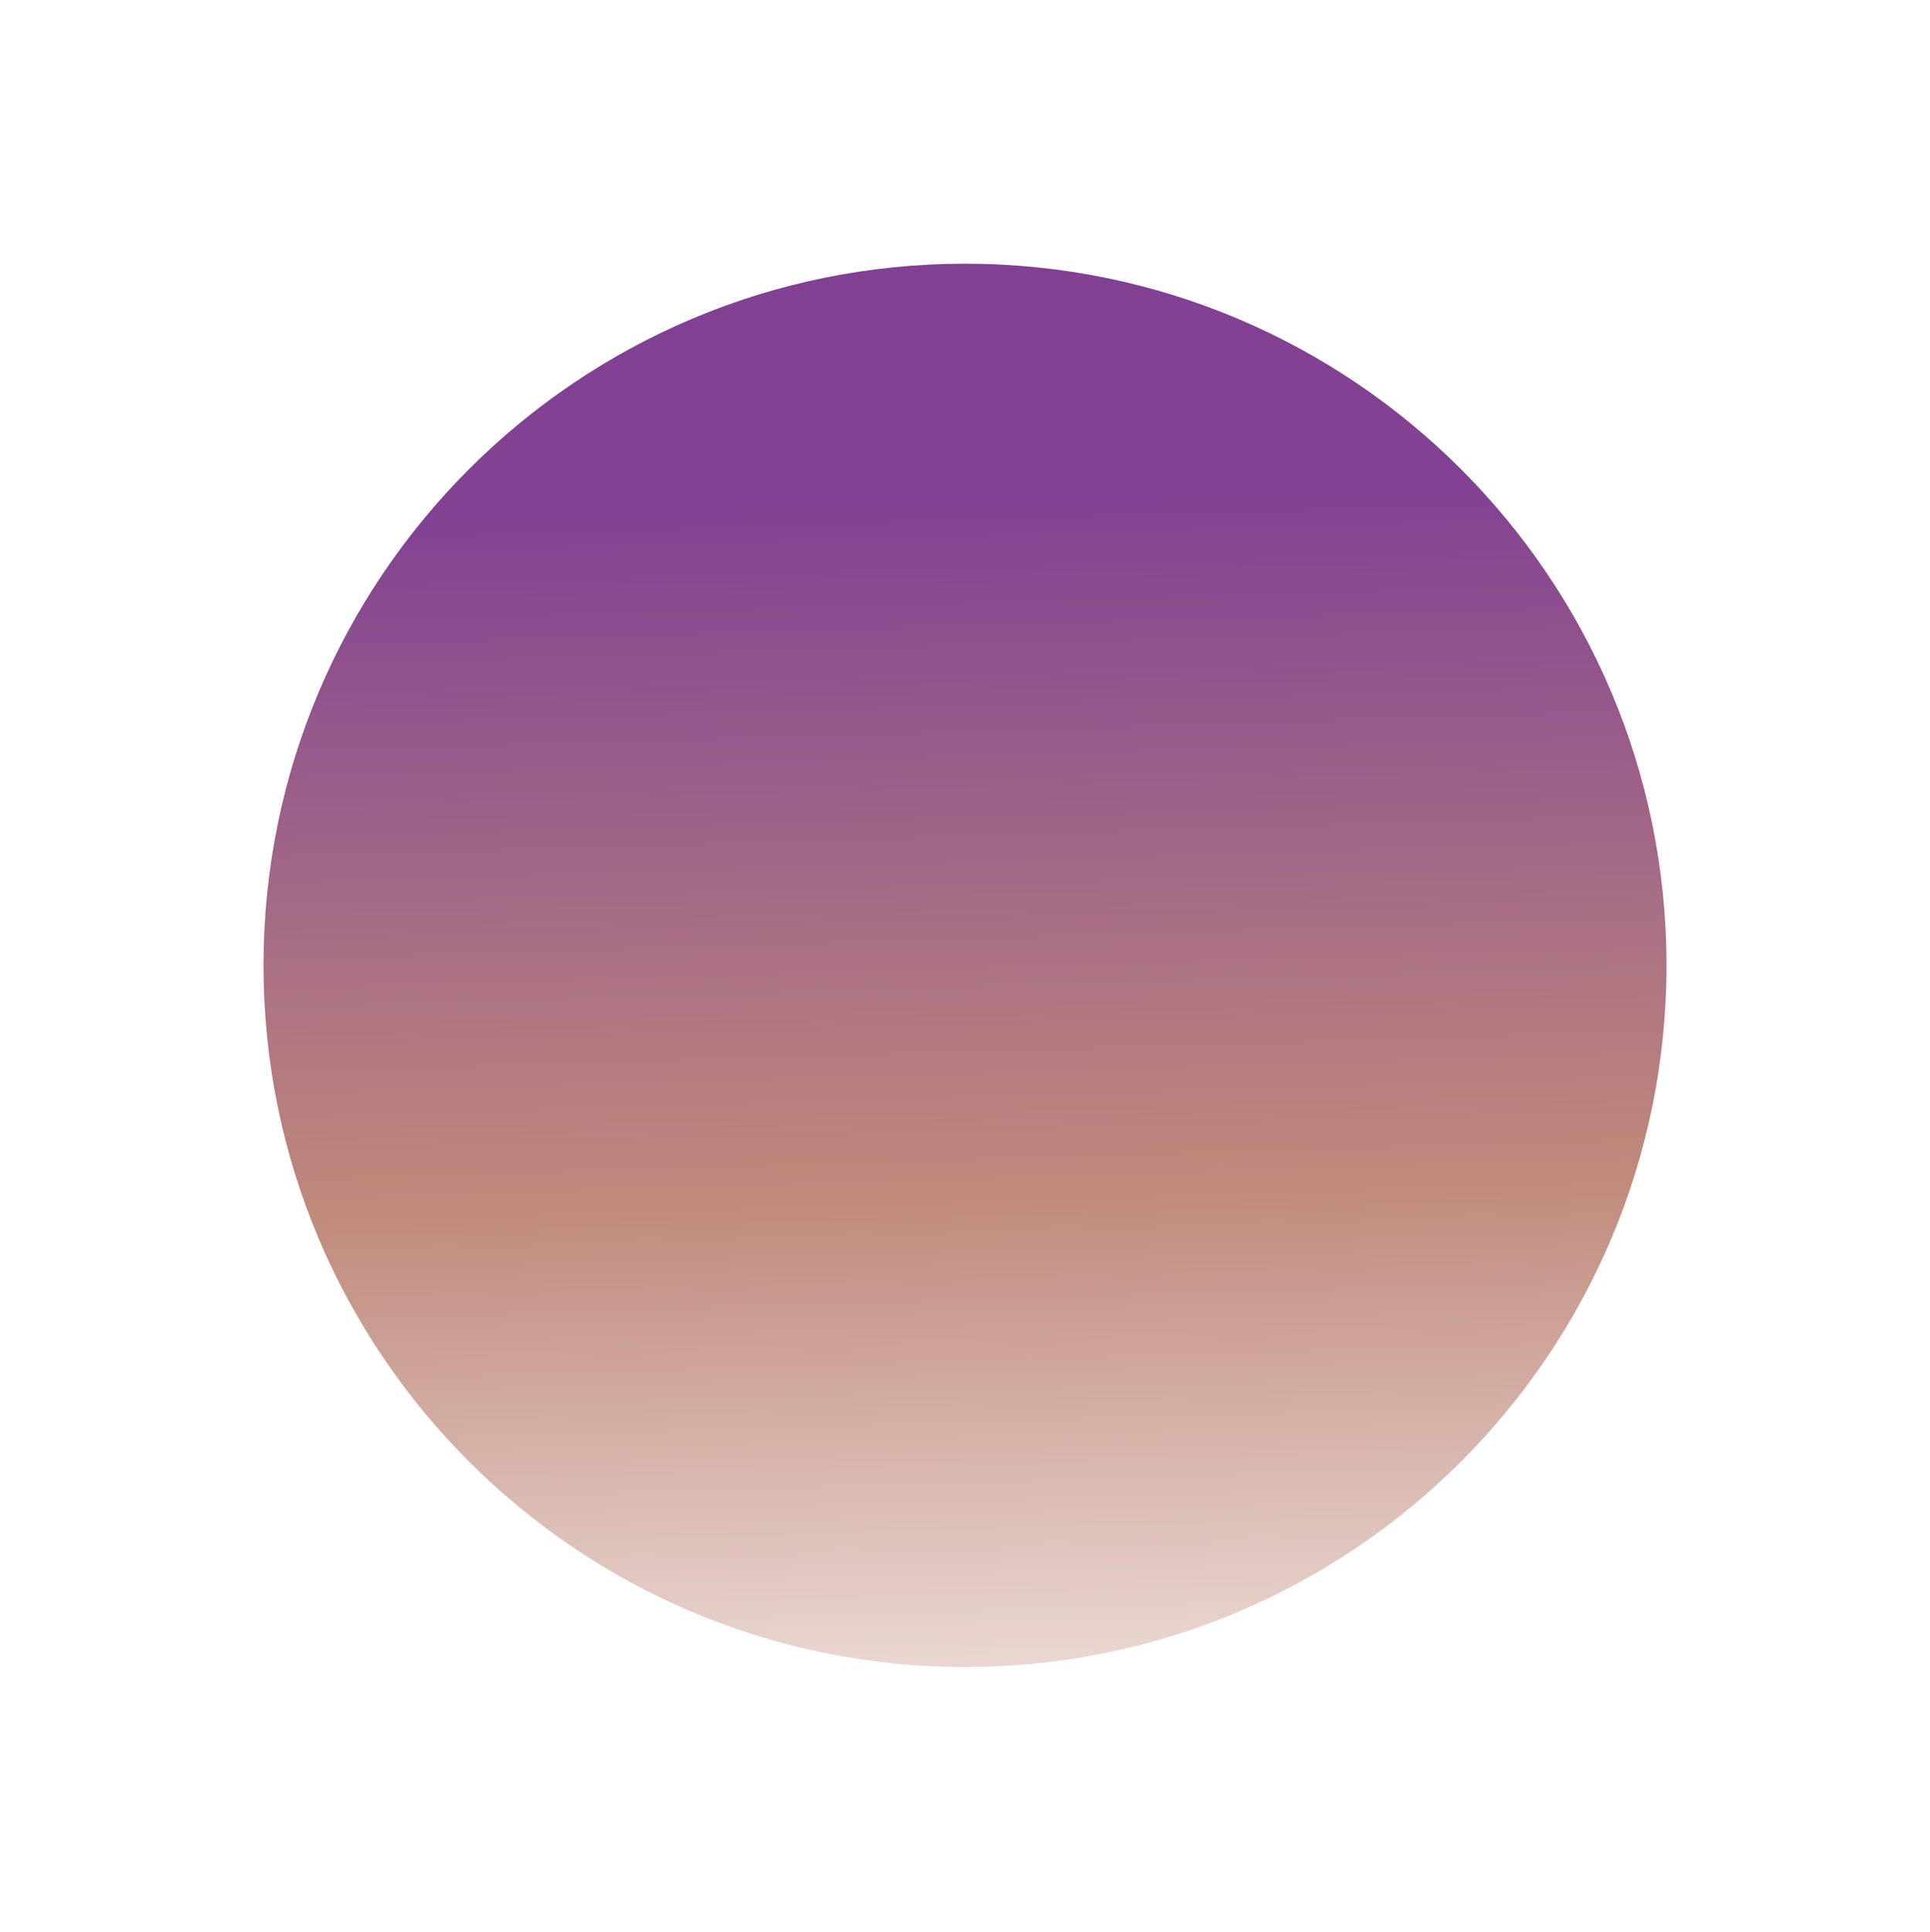 <?xml version="1.0" encoding="UTF-8"?> <svg xmlns="http://www.w3.org/2000/svg" width="1465" height="1466" viewBox="0 0 1465 1466" fill="none"> <g filter="url(#filter0_f_372_2278)"> <path d="M200 732.606C200 1026.7 438.408 1265.11 732.5 1265.11C1026.59 1265.11 1265 1026.7 1265 732.606C1265 438.515 1026.59 200.106 732.5 200.106C438.408 200.106 200 438.515 200 732.606Z" fill="white"></path> <path d="M200 732.606C200 1026.7 438.408 1265.11 732.5 1265.11C1026.59 1265.11 1265 1026.7 1265 732.606C1265 438.515 1026.59 200.106 732.5 200.106C438.408 200.106 200 438.515 200 732.606Z" fill="url(#paint0_linear_372_2278)"></path> </g> <defs> <filter id="filter0_f_372_2278" x="-3.05176e-05" y="0.106" width="1465" height="1465" filterUnits="userSpaceOnUse" color-interpolation-filters="sRGB"> <feFlood flood-opacity="0" result="BackgroundImageFix"></feFlood> <feBlend mode="normal" in="SourceGraphic" in2="BackgroundImageFix" result="shape"></feBlend> <feGaussianBlur stdDeviation="100" result="effect1_foregroundBlur_372_2278"></feGaussianBlur> </filter> <linearGradient id="paint0_linear_372_2278" x1="1155.78" y1="362.699" x2="1187.71" y2="1435.42" gradientUnits="userSpaceOnUse"> <stop stop-color="#824193"></stop> <stop offset="0.495" stop-color="#C08A7B"></stop> <stop offset="1" stop-color="white"></stop> </linearGradient> </defs> </svg> 